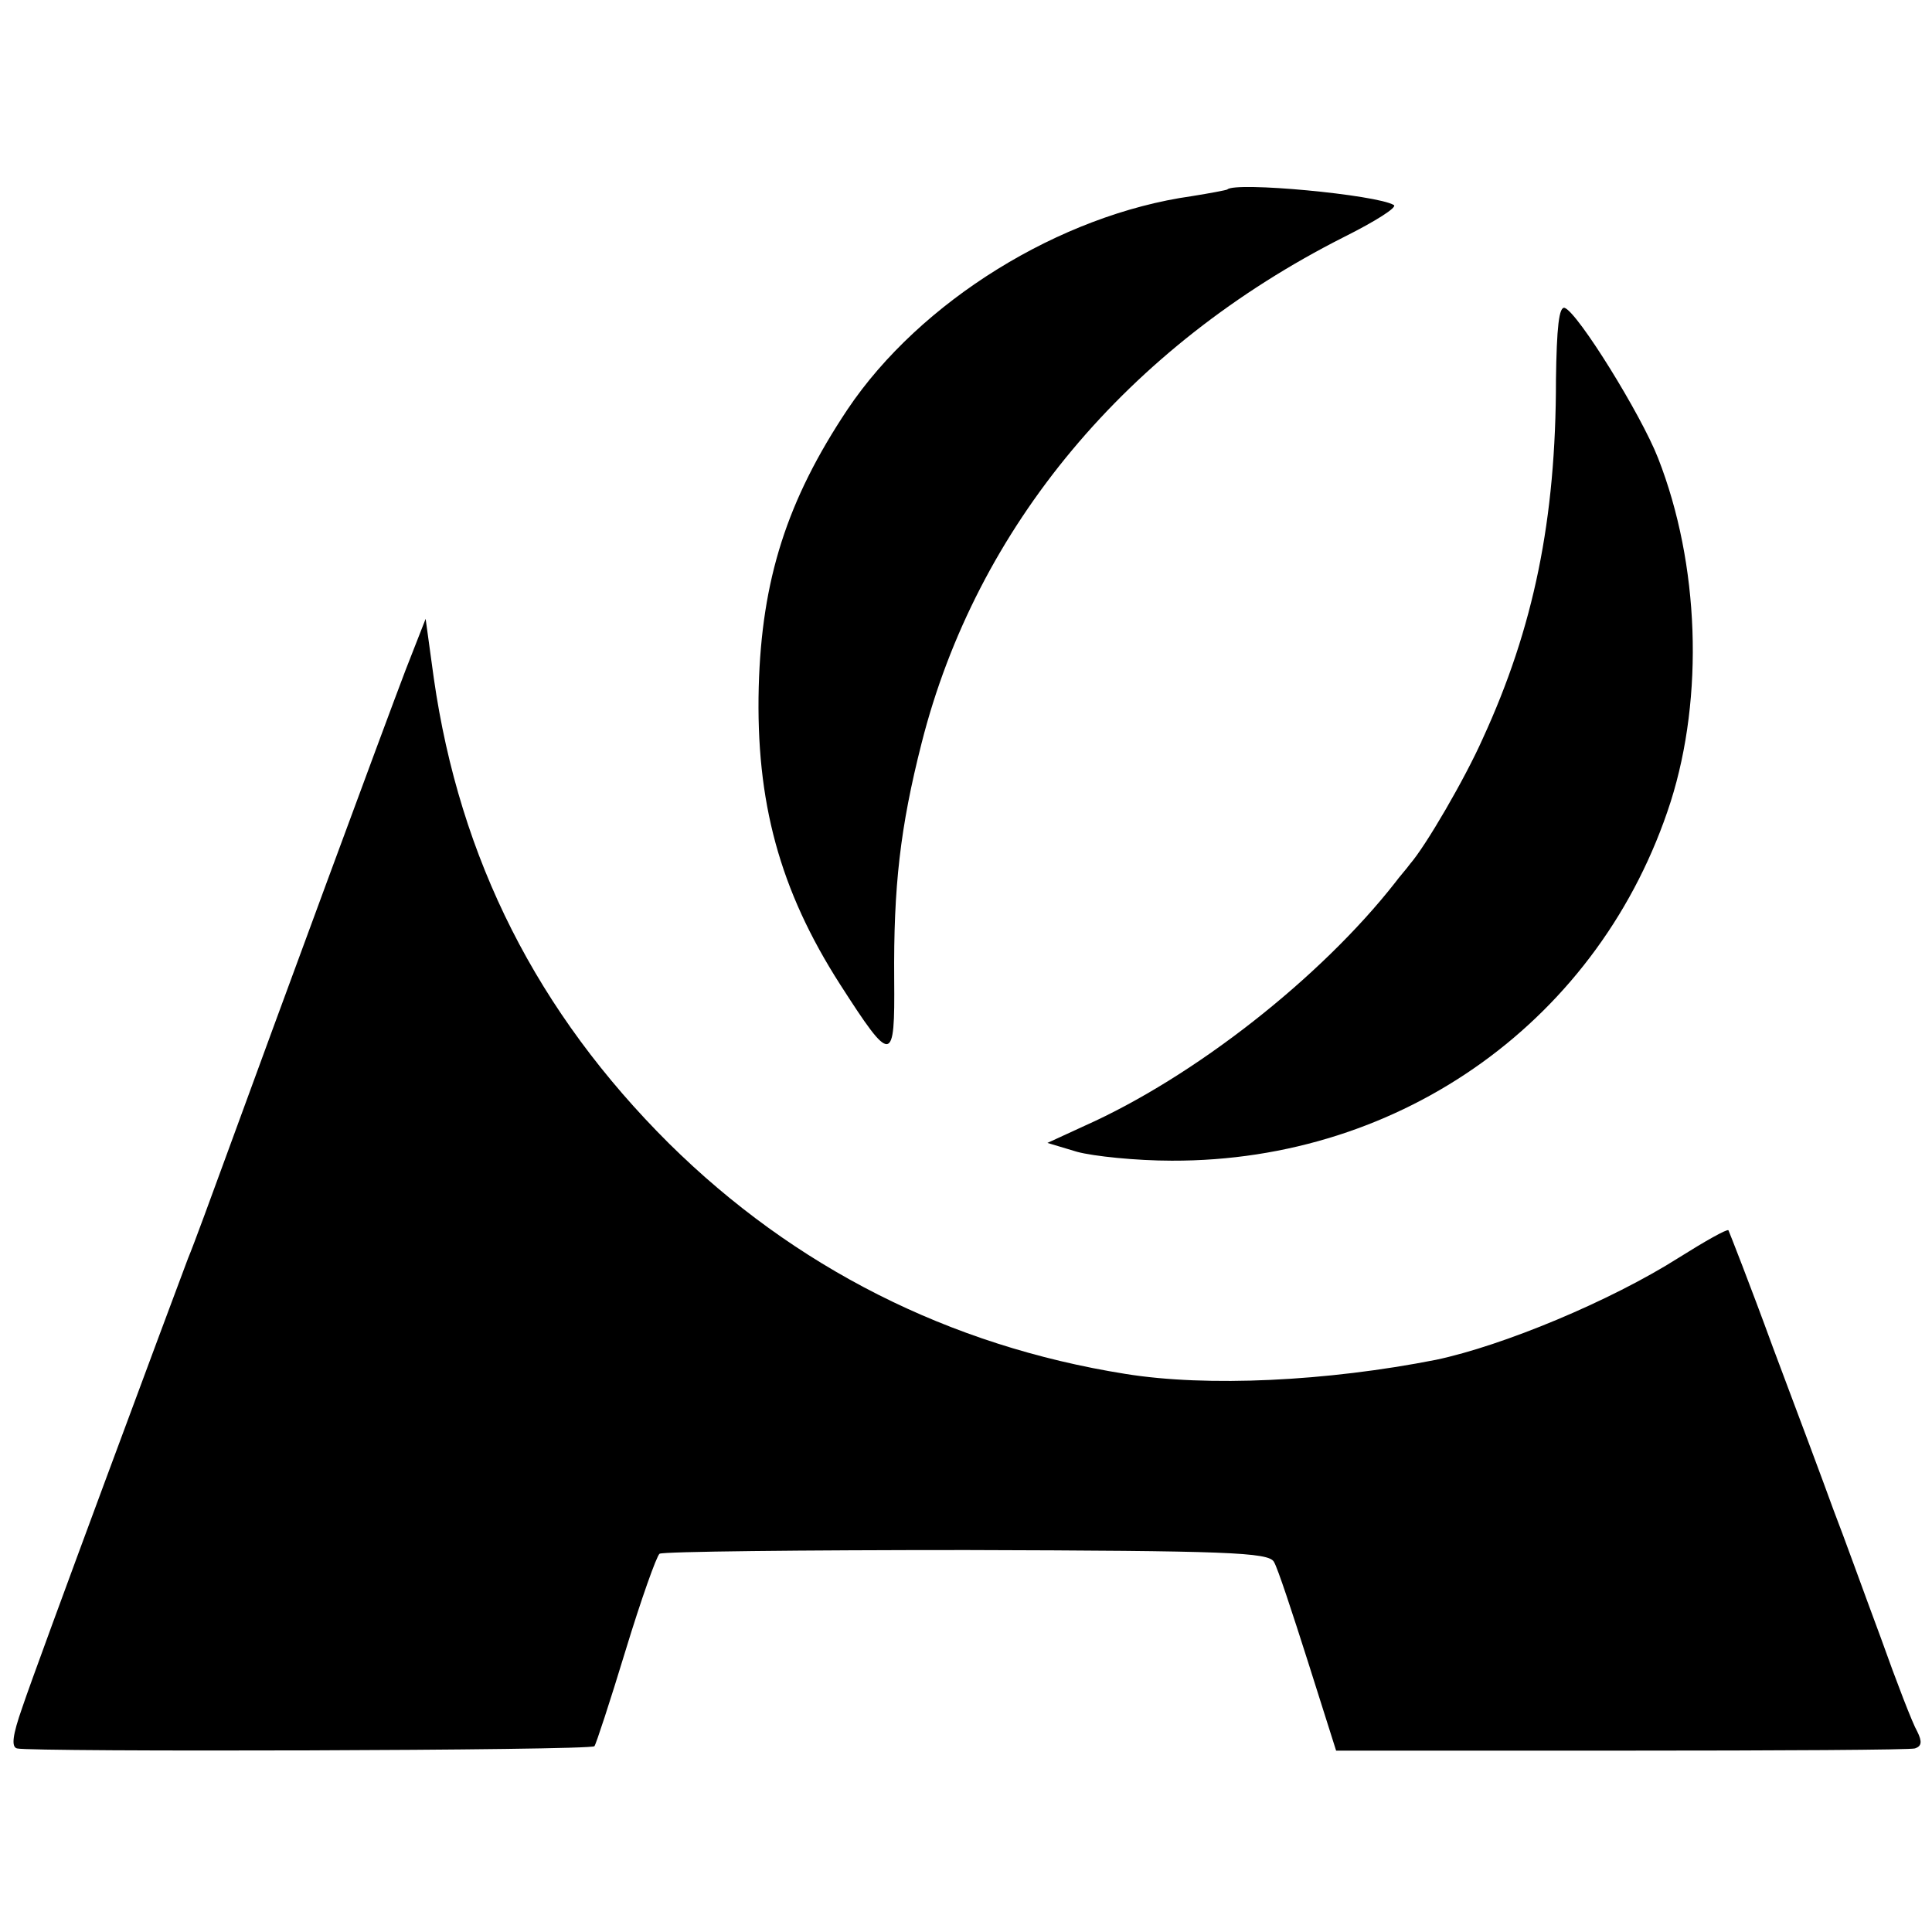 <?xml version="1.0" standalone="no"?>
<!DOCTYPE svg PUBLIC "-//W3C//DTD SVG 20010904//EN"
 "http://www.w3.org/TR/2001/REC-SVG-20010904/DTD/svg10.dtd">
<svg version="1.0" xmlns="http://www.w3.org/2000/svg"
 width="261pt" height="261pt" viewBox="0 0 261 261"
 preserveAspectRatio="xMidYMid meet">
<g transform="translate(0,261) scale(0.1,-0.1)"
fill="#000000" stroke="none">
<path d="M1658 2354 c-2 -1 -23 -5 -48 -9 -178 -25 -367 -142 -465 -288 -82
-123 -116 -230 -120 -375 -4 -155 28 -274 110 -402 70 -109 74 -108 73 7 -1
125 8 205 37 319 74 292 278 536 571 684 42 21 72 40 67 43 -23 14 -215 32
-225 21z"/>
<path d="M2102 2097 c0 -189 -30 -335 -99 -485 -24 -54 -77 -145 -98 -169 -5
-7 -15 -18 -20 -25 -101 -129 -272 -263 -420 -329 l-50 -23 40 -12 c22 -6 80
-12 128 -12 312 -1 580 192 674 485 45 142 39 321 -17 464 -23 59 -108 196
-126 203 -8 3 -11 -27 -12 -97z"/>
<path d="M548 1705 c-29 -76 -175 -472 -240 -650 -22 -60 -46 -126 -54 -145
-20 -53 -204 -547 -224 -607 -13 -37 -15 -53 -7 -55 17 -5 776 -3 780 3 2 2
21 60 42 129 21 69 42 128 46 131 5 3 192 5 415 5 351 -1 408 -3 415 -16 5 -8
25 -69 46 -135 l38 -120 385 0 c212 0 391 1 397 3 9 3 10 9 3 23 -6 10 -28 67
-49 126 -22 59 -50 137 -64 173 -13 36 -50 135 -82 220 -31 85 -59 156 -60
158 -2 2 -32 -15 -67 -37 -93 -59 -238 -119 -328 -138 -147 -29 -309 -37 -420
-19 -238 38 -447 144 -616 311 -178 177 -283 384 -318 629 l-11 80 -27 -69z"/>
</g>
</svg>
